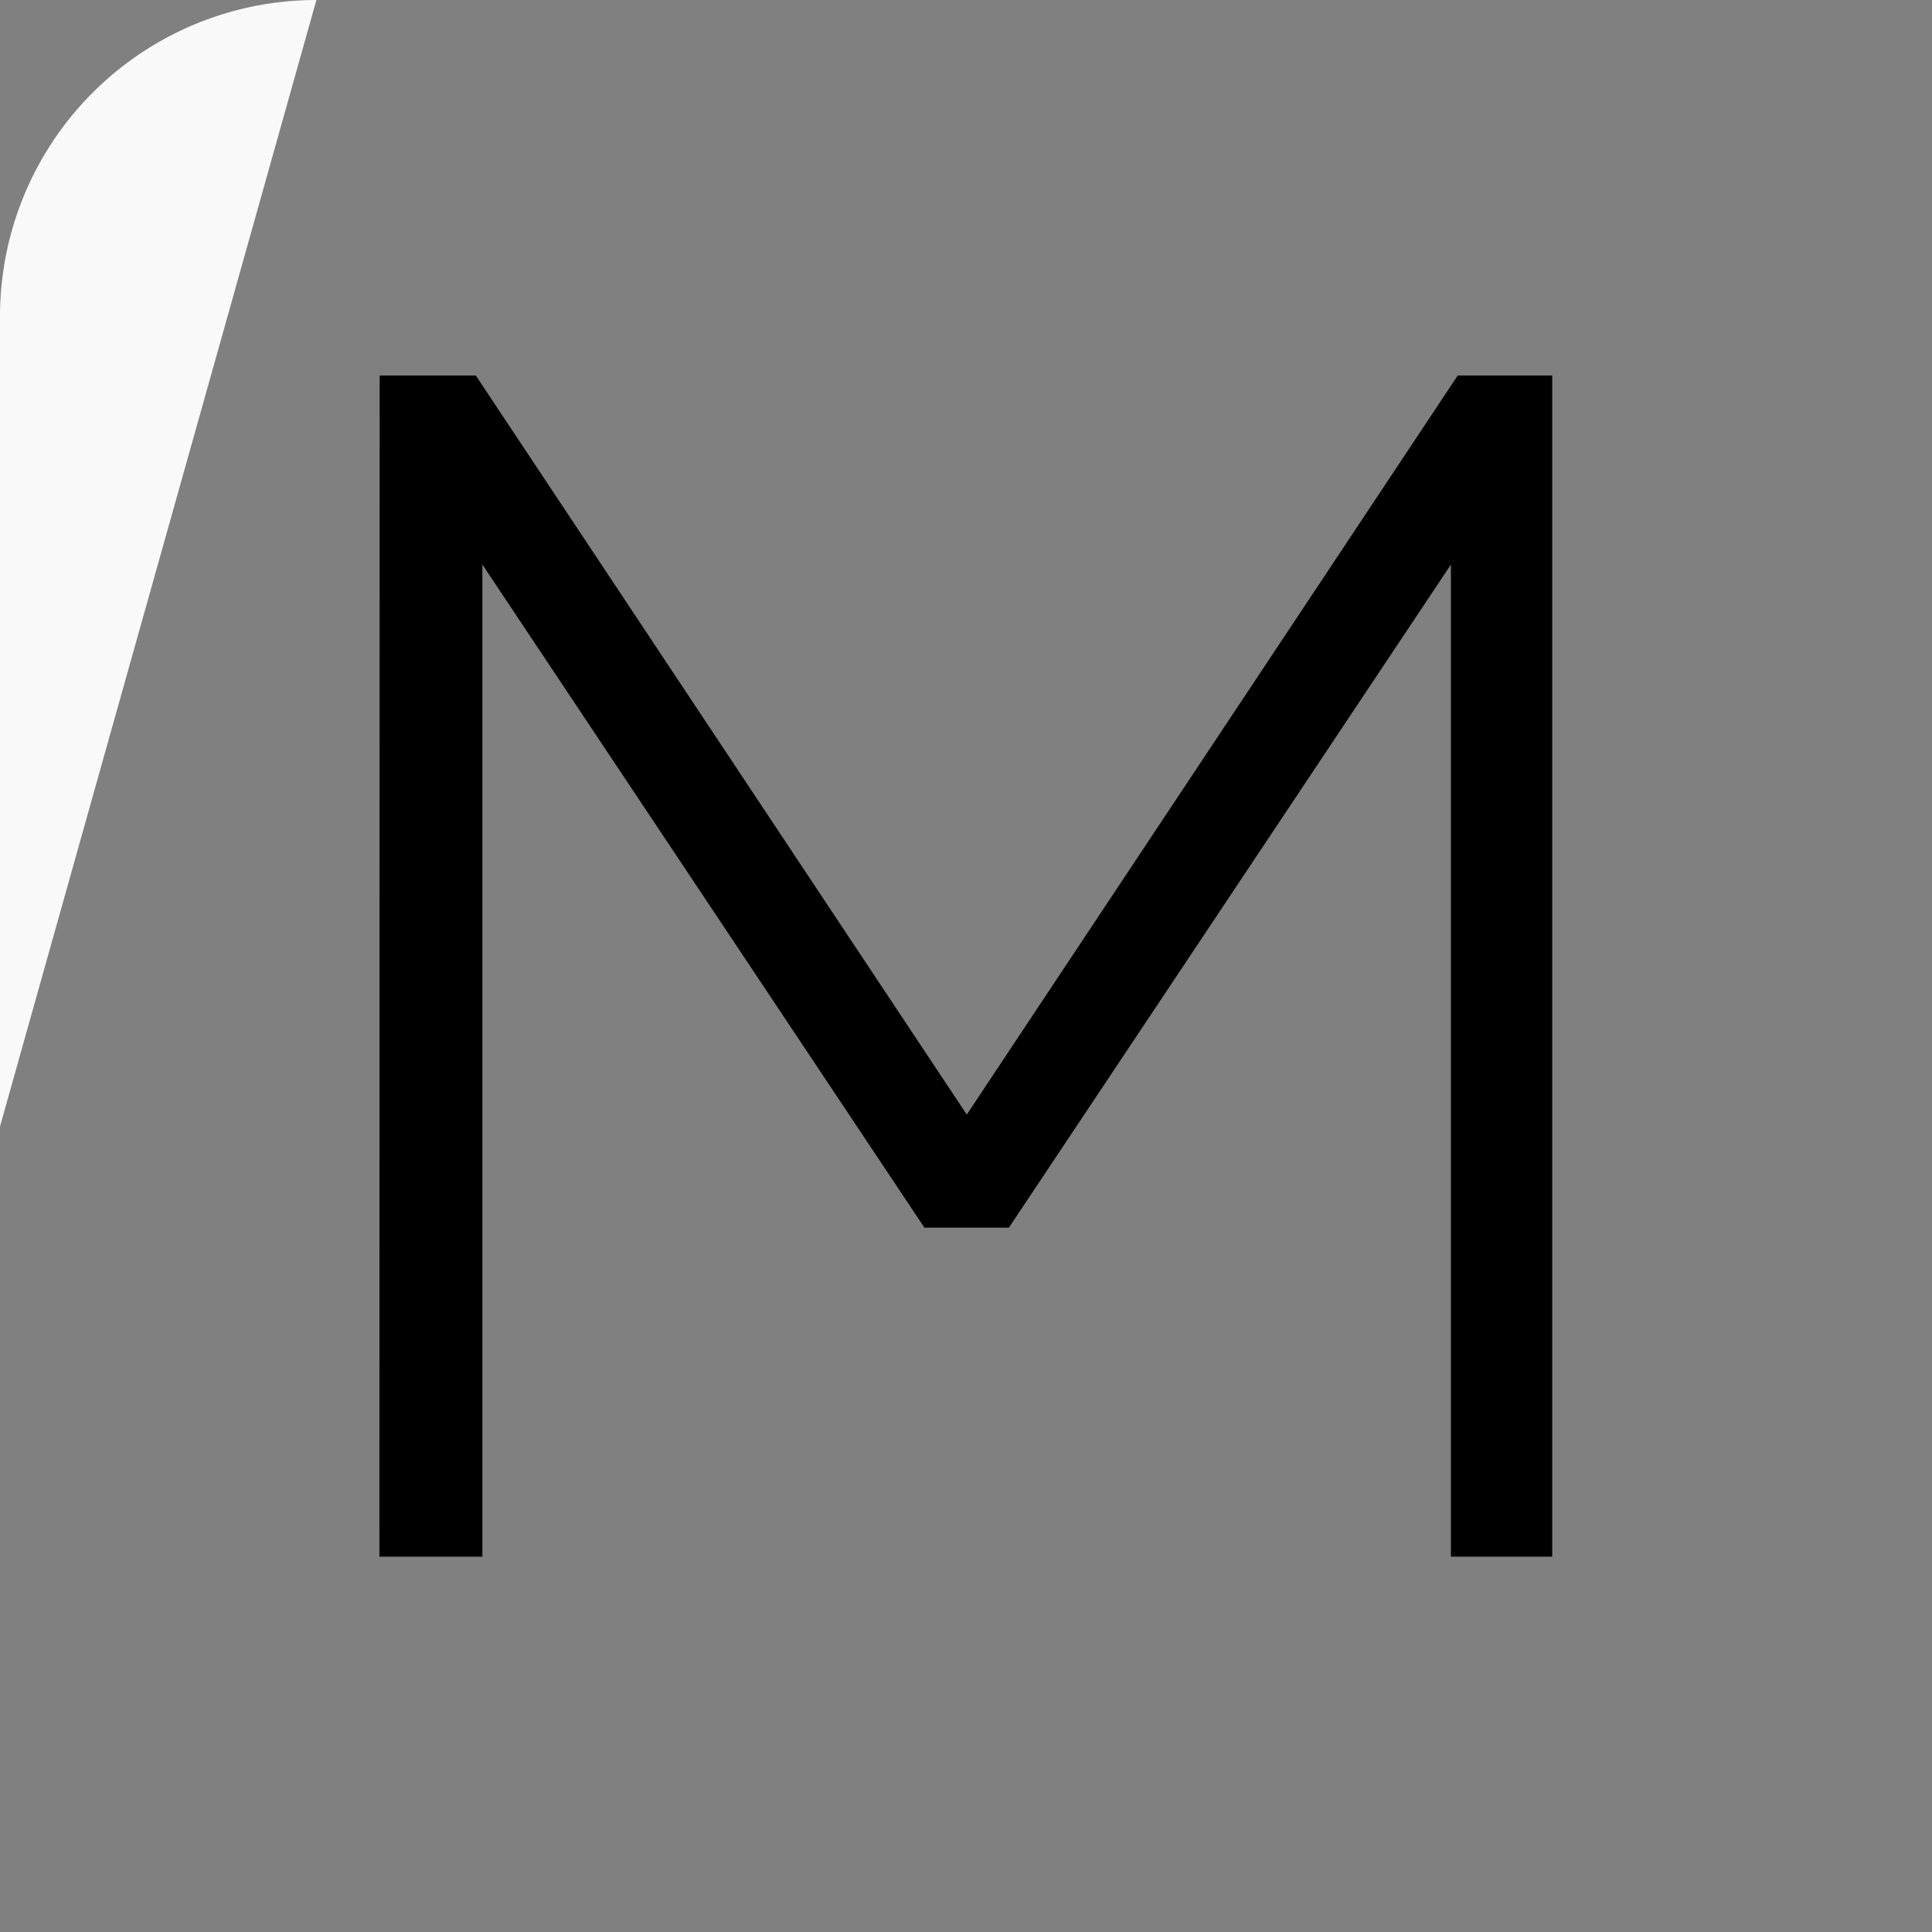<?xml version="1.0" encoding="UTF-8" standalone="no"?>
<!-- Created with Inkscape (http://www.inkscape.org/) -->

<svg
   width="16.157mm"
   height="16.157mm"
   viewBox="0 0 16.157 16.157"
   version="1.1"
   id="svg594"
   xmlns:inkscape="http://www.inkscape.org/namespaces/inkscape"
   xmlns:sodipodi="http://sodipodi.sourceforge.net/DTD/sodipodi-0.dtd"
   xmlns="http://www.w3.org/2000/svg"
   xmlns:svg="http://www.w3.org/2000/svg">
  <rect x="0" y="0" width="16.157" height="16.157" fill="#808080" stroke="none"/>
  <sodipodi:namedview
     id="namedview596"
     pagecolor="#ffffff"
     bordercolor="#000000"
     borderopacity="0.25"
     inkscape:showpageshadow="2"
     inkscape:pageopacity="0.0"
     inkscape:pagecheckerboard="0"
     inkscape:deskcolor="#d1d1d1"
     inkscape:document-units="mm"
     showgrid="false" />
  <defs
     id="defs591">
    <inkscape:path-effect
       effect="fillet_chamfer"
       id="path-effect671"
       is_visible="true"
       lpeversion="1"
       nodesatellites_param="F,0,0,1,0,2.646,0,1 @ F,0,0,1,0,0.957,0,1 @ F,0,0,1,0,2.646,0,1 @ F,0,0,1,0,1.078,0,1"
       unit="px"
       method="auto"
       mode="F"
       radius="10"
       chamfer_steps="1"
       flexible="false"
       use_knot_distance="true"
       apply_no_radius="true"
       apply_with_radius="true"
       only_selected="false"
       hide_knots="false" />
  </defs>
  <g
     inkscape:label="Layer 1"
     inkscape:groupmode="layer"
     id="layer1"
     transform="translate(21.793,-77.592)">
    <path
       style="fill:#f9f9f9;stroke-width:0.265"
       id="rect669"
       width="16.157"
       height="16.157"
       x="-21.793"
       y="77.592"
       inkscape:path-effect="#path-effect671"
       d="m -19.148,77.592 h 12.554 a 0.957,0.957 45 0 1 0.957,0.957 v 12.554 a 2.646,2.646 135 0 1 -2.646,2.646 H -20.716 A 1.078,1.078 45 0 1 -21.793,92.671 V 80.238 a 2.646,2.646 135 0 1 2.646,-2.646 z"
       sodipodi:type="rect" />
    <path
       d="m -18.618,80.732 h 0.804 l 4.106,6.181 4.106,-6.181 h 0.79 v 9.878 h -0.847 v -8.297 l -3.697,5.546 h -0.706 l -3.697,-5.546 v 8.297 h -0.861 z"
       style="font-size:14.111px;font-family:Garet;-inkscape-font-specification:'Garet, Normal';stroke-width:0.265"
       id="path379" />
  </g>
</svg>
